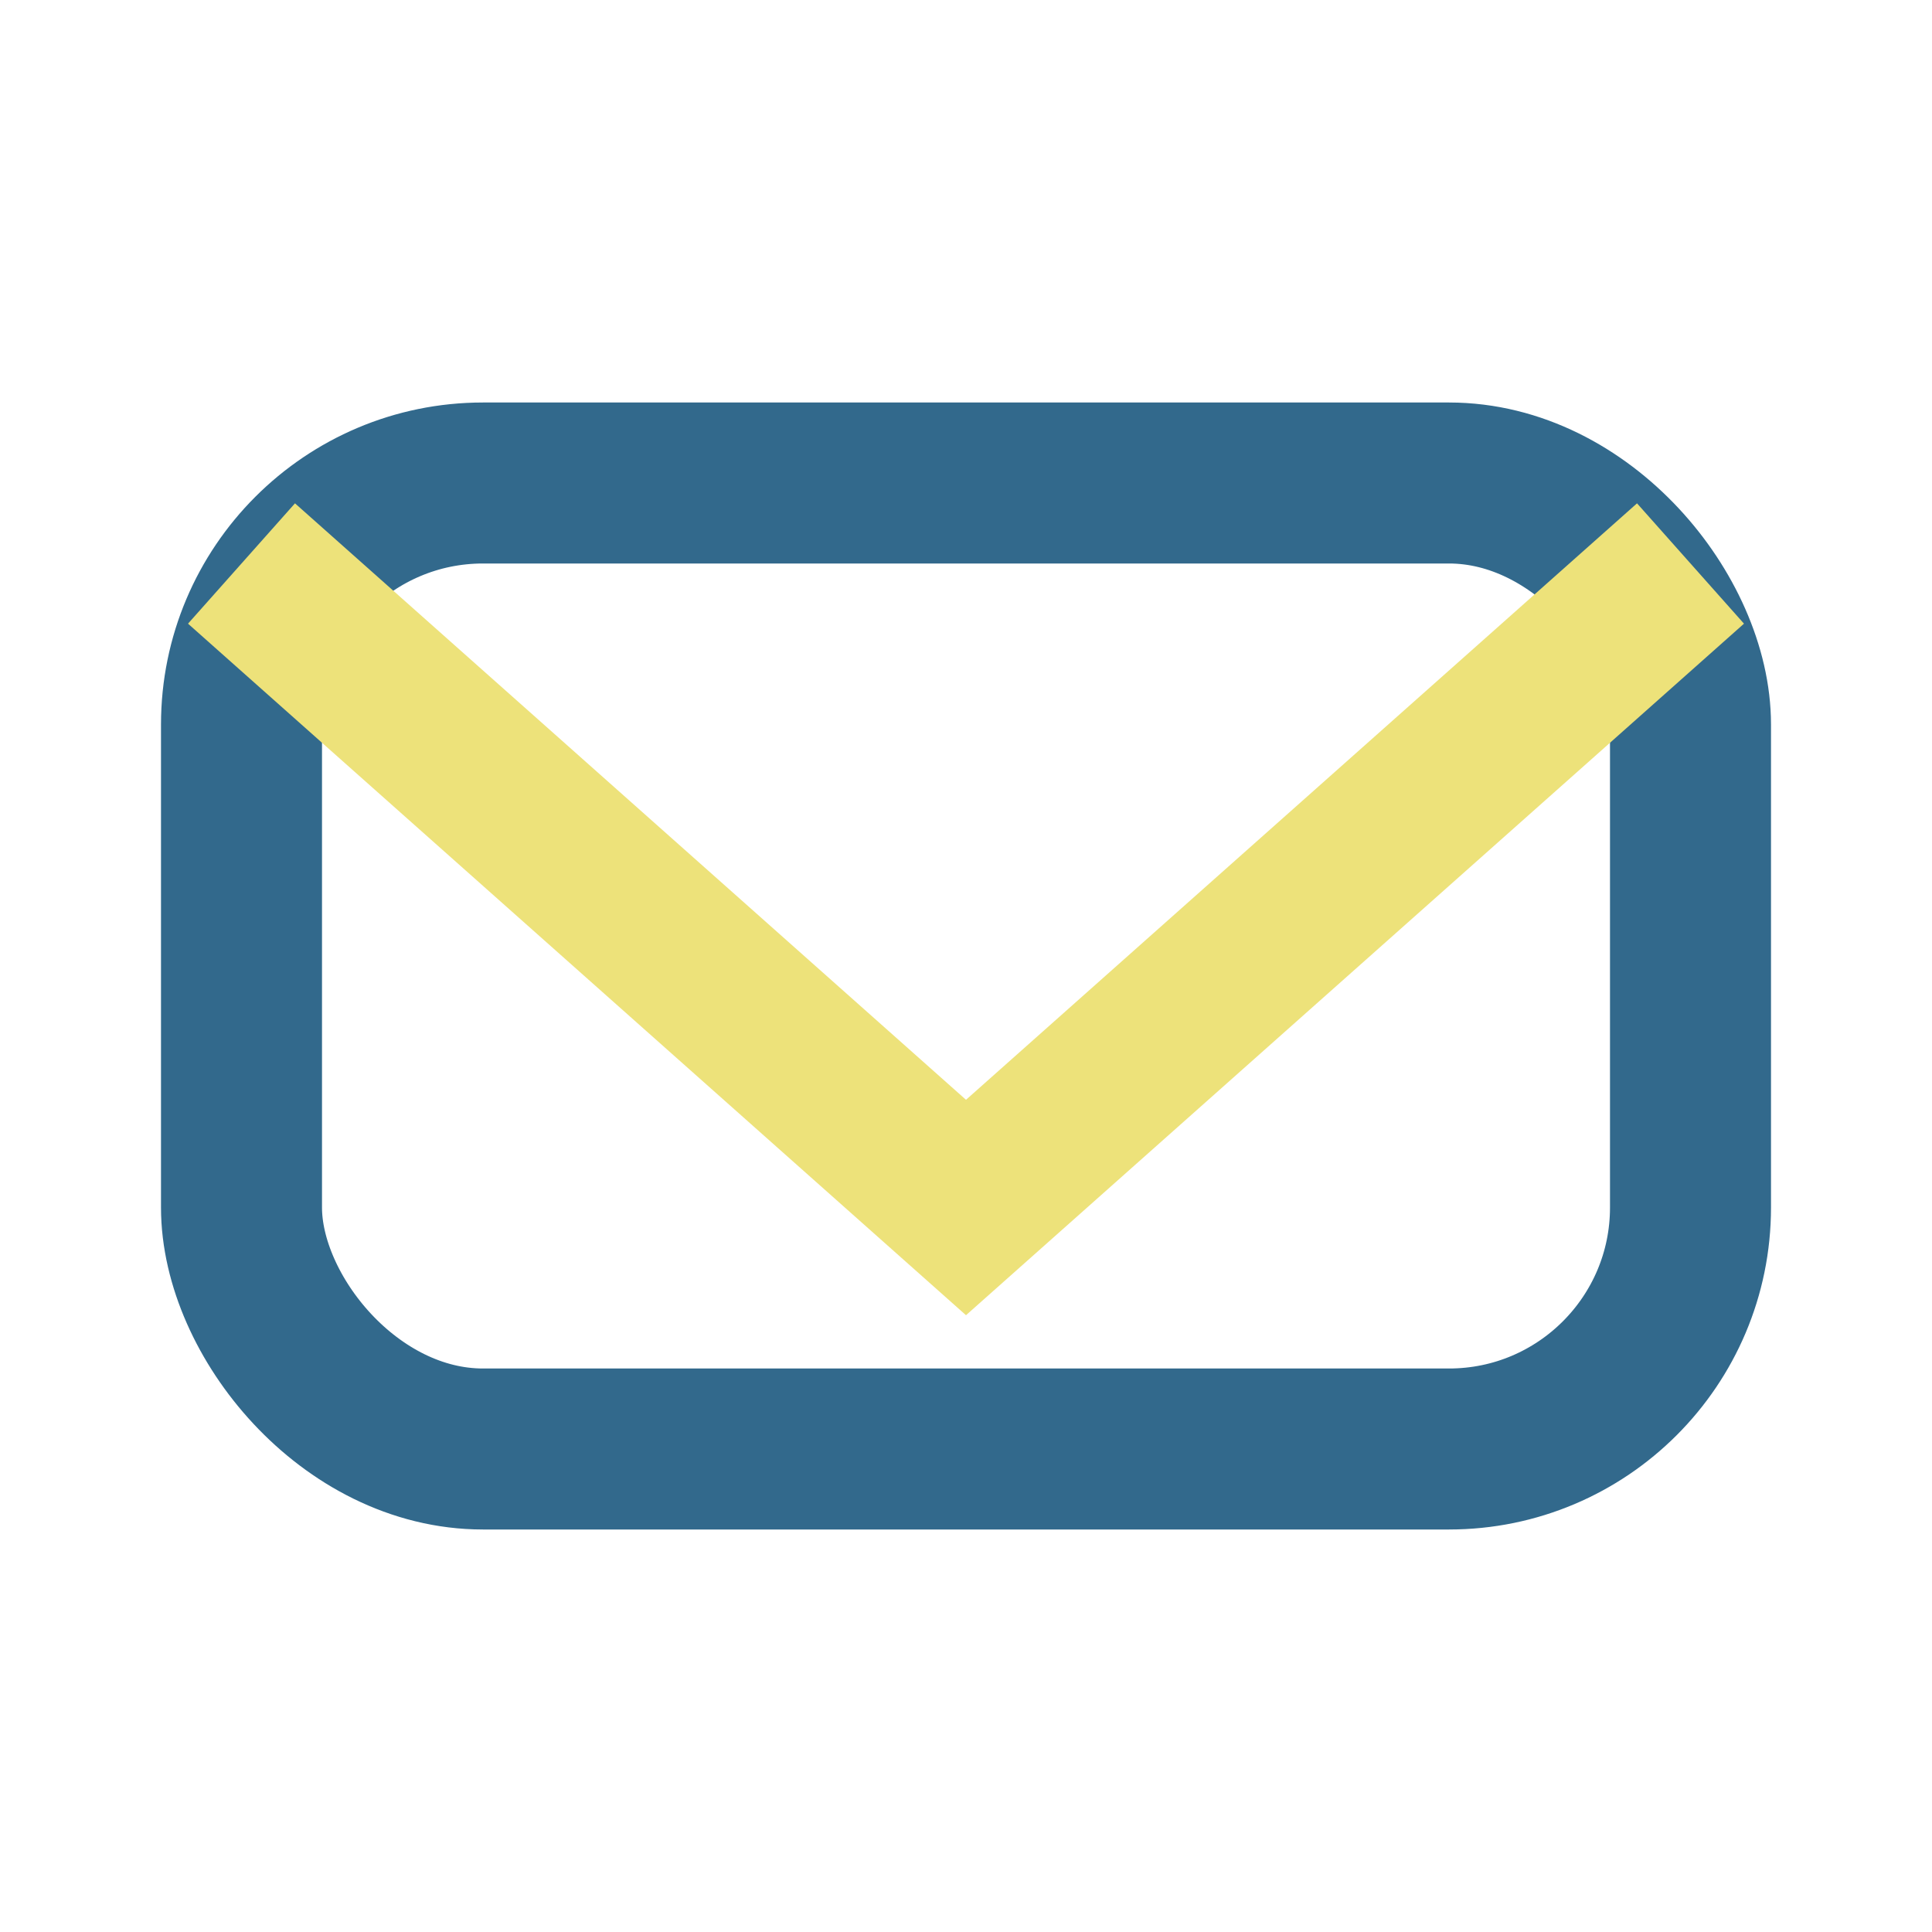 <?xml version="1.0" encoding="UTF-8"?>
<svg xmlns="http://www.w3.org/2000/svg" width="24" height="24" viewBox="0 0 24 24"><rect x="3" y="6" width="18" height="12" rx="3" fill="none" stroke="#32698C" stroke-width="2"/><polyline points="3,7 12,15 21,7" fill="none" stroke="#EDE27A" stroke-width="2"/></svg>